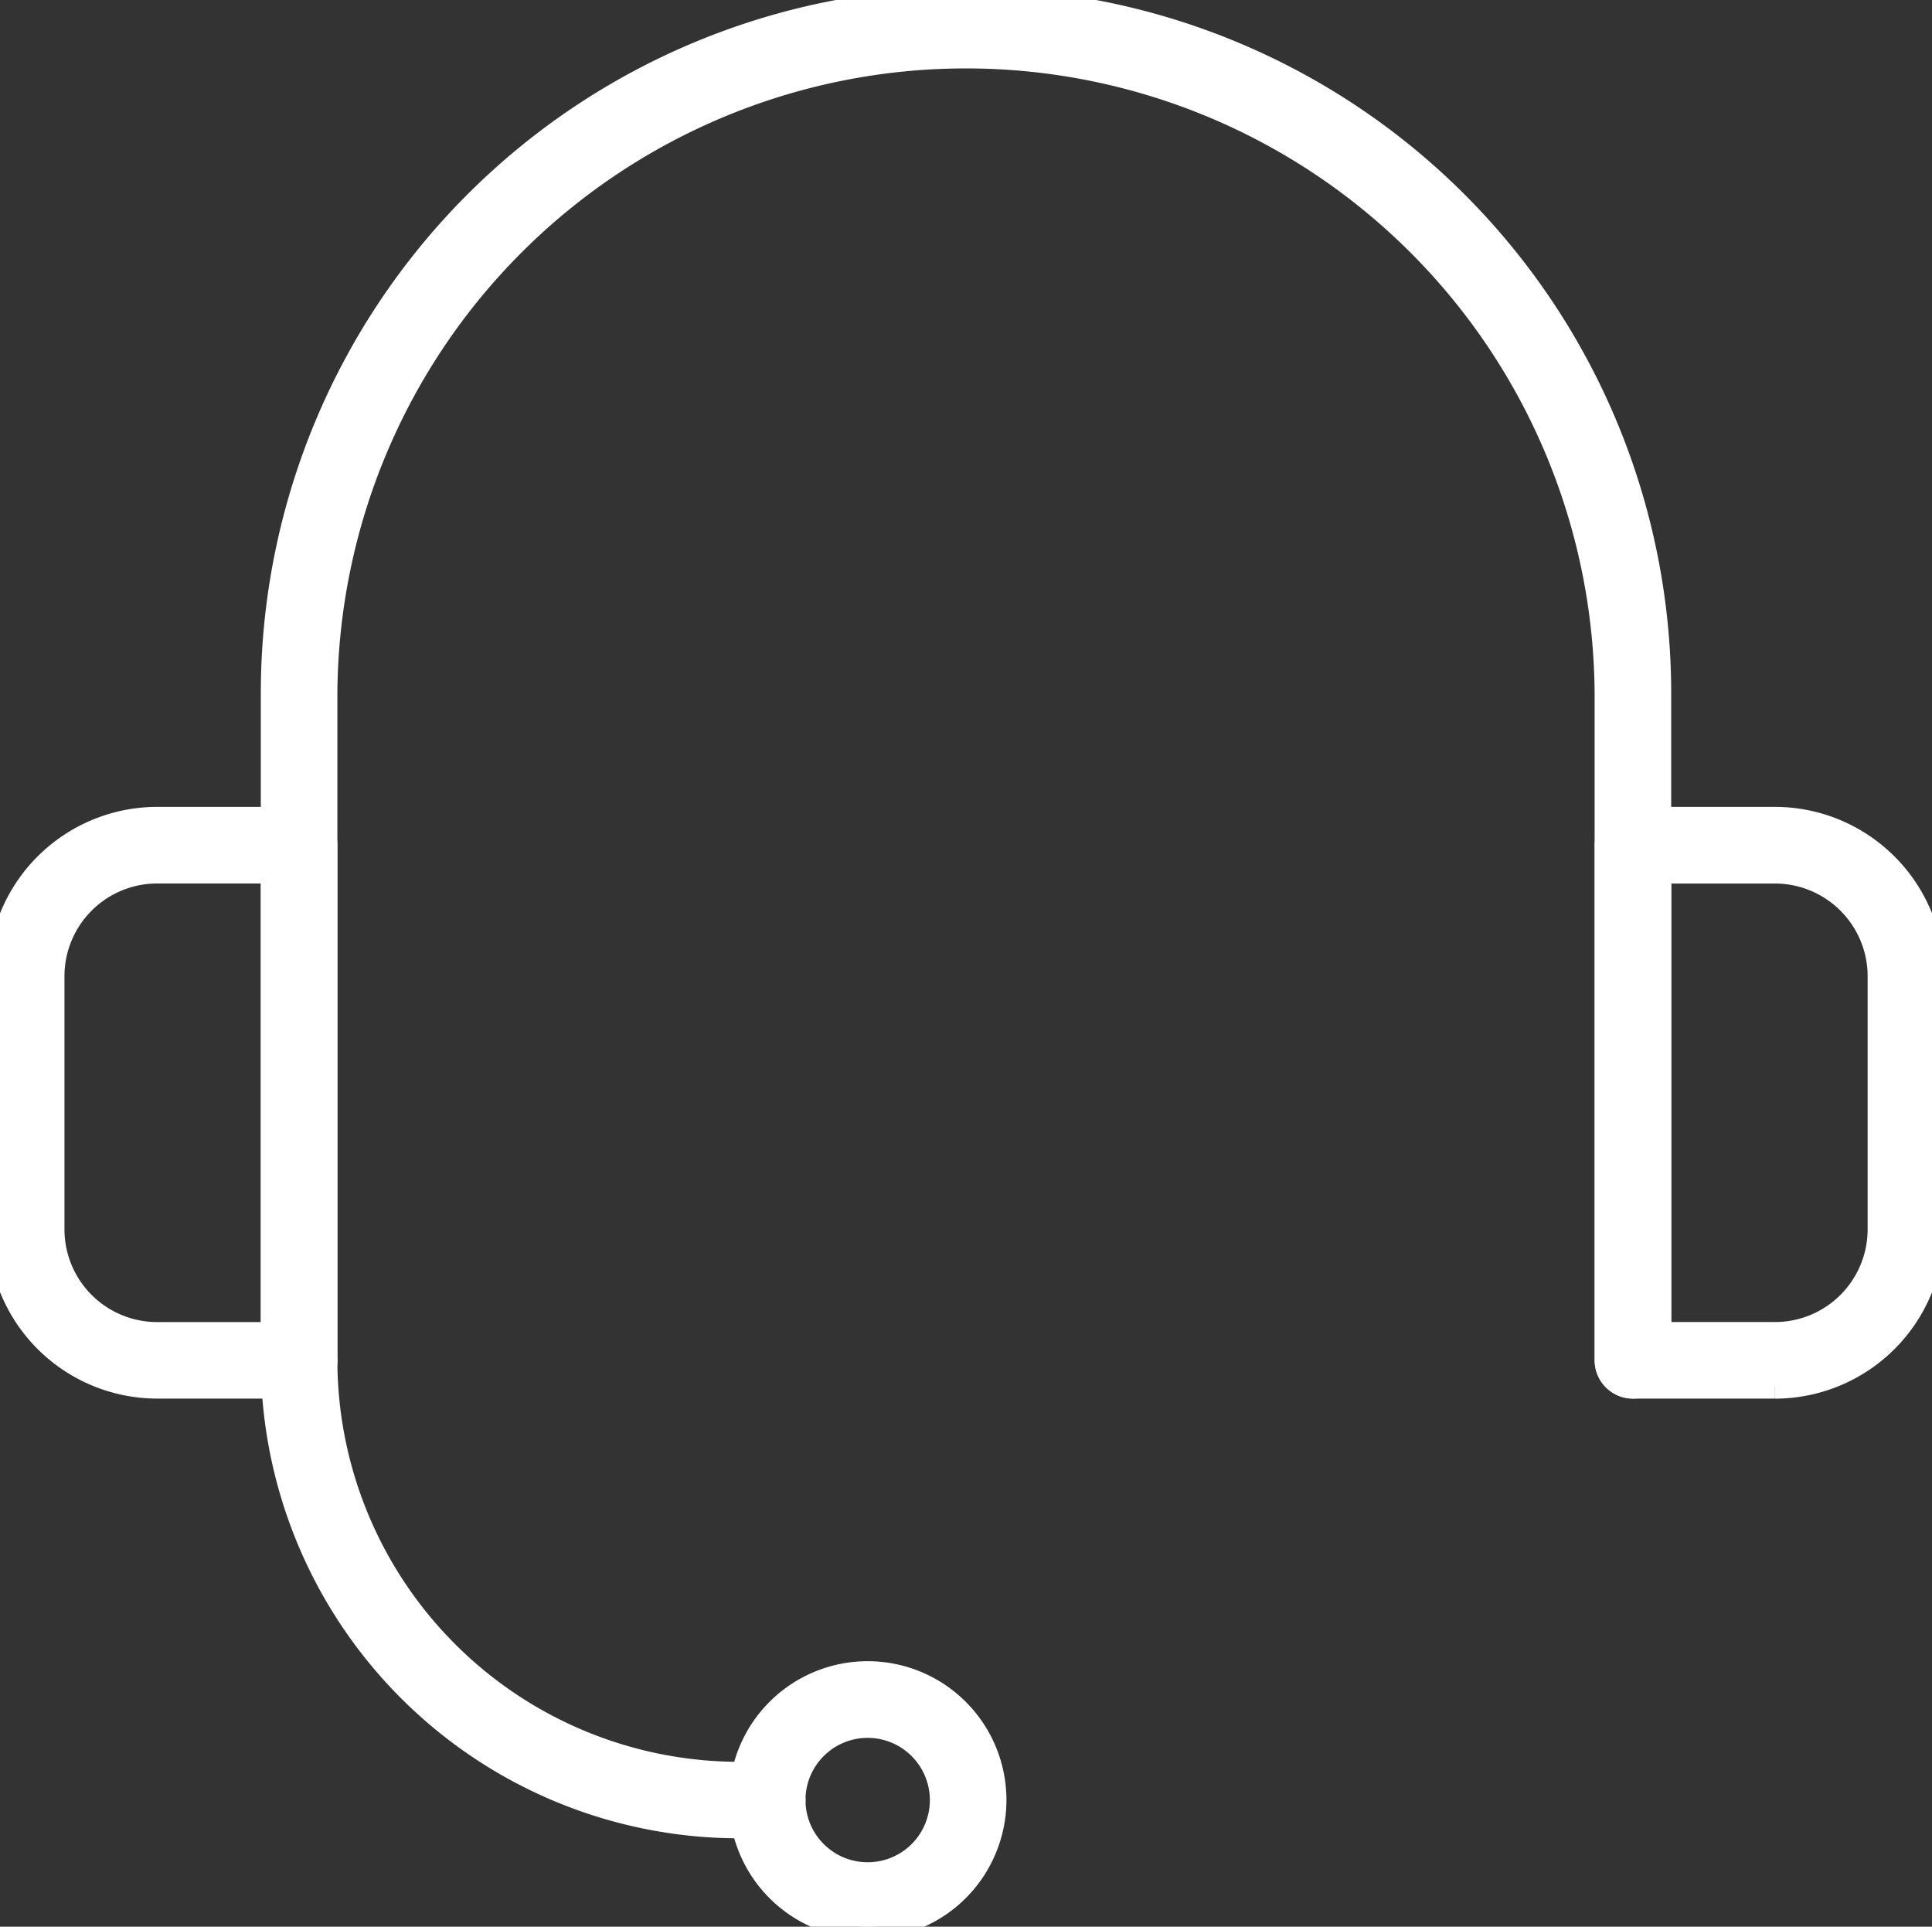 <?xml version="1.0" encoding="UTF-8"?>
<svg xmlns="http://www.w3.org/2000/svg" xmlns:xlink="http://www.w3.org/1999/xlink" id="Group_1962" data-name="Group 1962" width="79.809" height="79.572" viewBox="0 0 79.809 79.572">
  <rect x="0" y="0" width="79.809" height="79.572" fill="#333333" stroke="none"/>
  <defs>
    <clipPath id="clip-path">
      <rect id="Rectangle_7362" data-name="Rectangle 7362" width="79.809" height="79.572" fill="#fff" stroke="#fff" stroke-width="1"></rect>
    </clipPath>
  </defs>
  <g id="Group_1961" data-name="Group 1961" clip-path="url(#clip-path)">
    <path id="Path_7119" data-name="Path 7119" d="M96.66,57.262a1.082,1.082,0,0,1-1.081-1.082V28.631a26.468,26.468,0,0,0-52.935,0v27.55a1.081,1.081,0,1,1-2.163,0V28.631a28.63,28.63,0,1,1,57.261,0v27.55a1.082,1.082,0,0,1-1.081,1.082" transform="translate(-29.207 0)" fill="#fff" stroke="#fff" stroke-width="1"></path>
    <path id="Path_7120" data-name="Path 7120" d="M12.355,144.886H6.489A6.5,6.5,0,0,1,0,138.4V127.937a6.5,6.5,0,0,1,6.489-6.489h5.867a1.082,1.082,0,0,1,1.081,1.082V143.8a1.082,1.082,0,0,1-1.081,1.082M6.489,123.612a4.331,4.331,0,0,0-4.326,4.326V138.4a4.331,4.331,0,0,0,4.326,4.326h4.785V123.612Z" transform="translate(0 -87.624)" fill="#fff" stroke="#fff" stroke-width="1"></path>
    <path id="Path_7121" data-name="Path 7121" d="M245.263,144.886H239.4a1.082,1.082,0,0,1-1.081-1.082V122.53a1.082,1.082,0,0,1,1.081-1.082h5.867a6.5,6.5,0,0,1,6.489,6.489V138.4a6.5,6.5,0,0,1-6.489,6.489m-4.785-2.164h4.785a4.331,4.331,0,0,0,4.326-4.325v-10.46a4.331,4.331,0,0,0-4.326-4.326h-4.785Z" transform="translate(-171.943 -87.624)" fill="#fff" stroke="#fff" stroke-width="1"></path>
    <path id="Path_7122" data-name="Path 7122" d="M115.145,258.6a5.233,5.233,0,1,1,5.232-5.232,5.238,5.238,0,0,1-5.232,5.232m0-8.3a3.069,3.069,0,1,0,3.069,3.069,3.073,3.073,0,0,0-3.069-3.069" transform="translate(-79.302 -179.026)" fill="#fff" stroke="#fff" stroke-width="1"></path>
    <path id="Path_7123" data-name="Path 7123" d="M60.9,218.159H59.722a19.263,19.263,0,0,1-19.241-19.241,1.081,1.081,0,1,1,2.163,0A17.1,17.1,0,0,0,59.722,216H60.9a1.082,1.082,0,0,1,0,2.164" transform="translate(-29.207 -142.737)" fill="#fff" stroke="#fff" stroke-width="1"></path>
  </g>
</svg>
